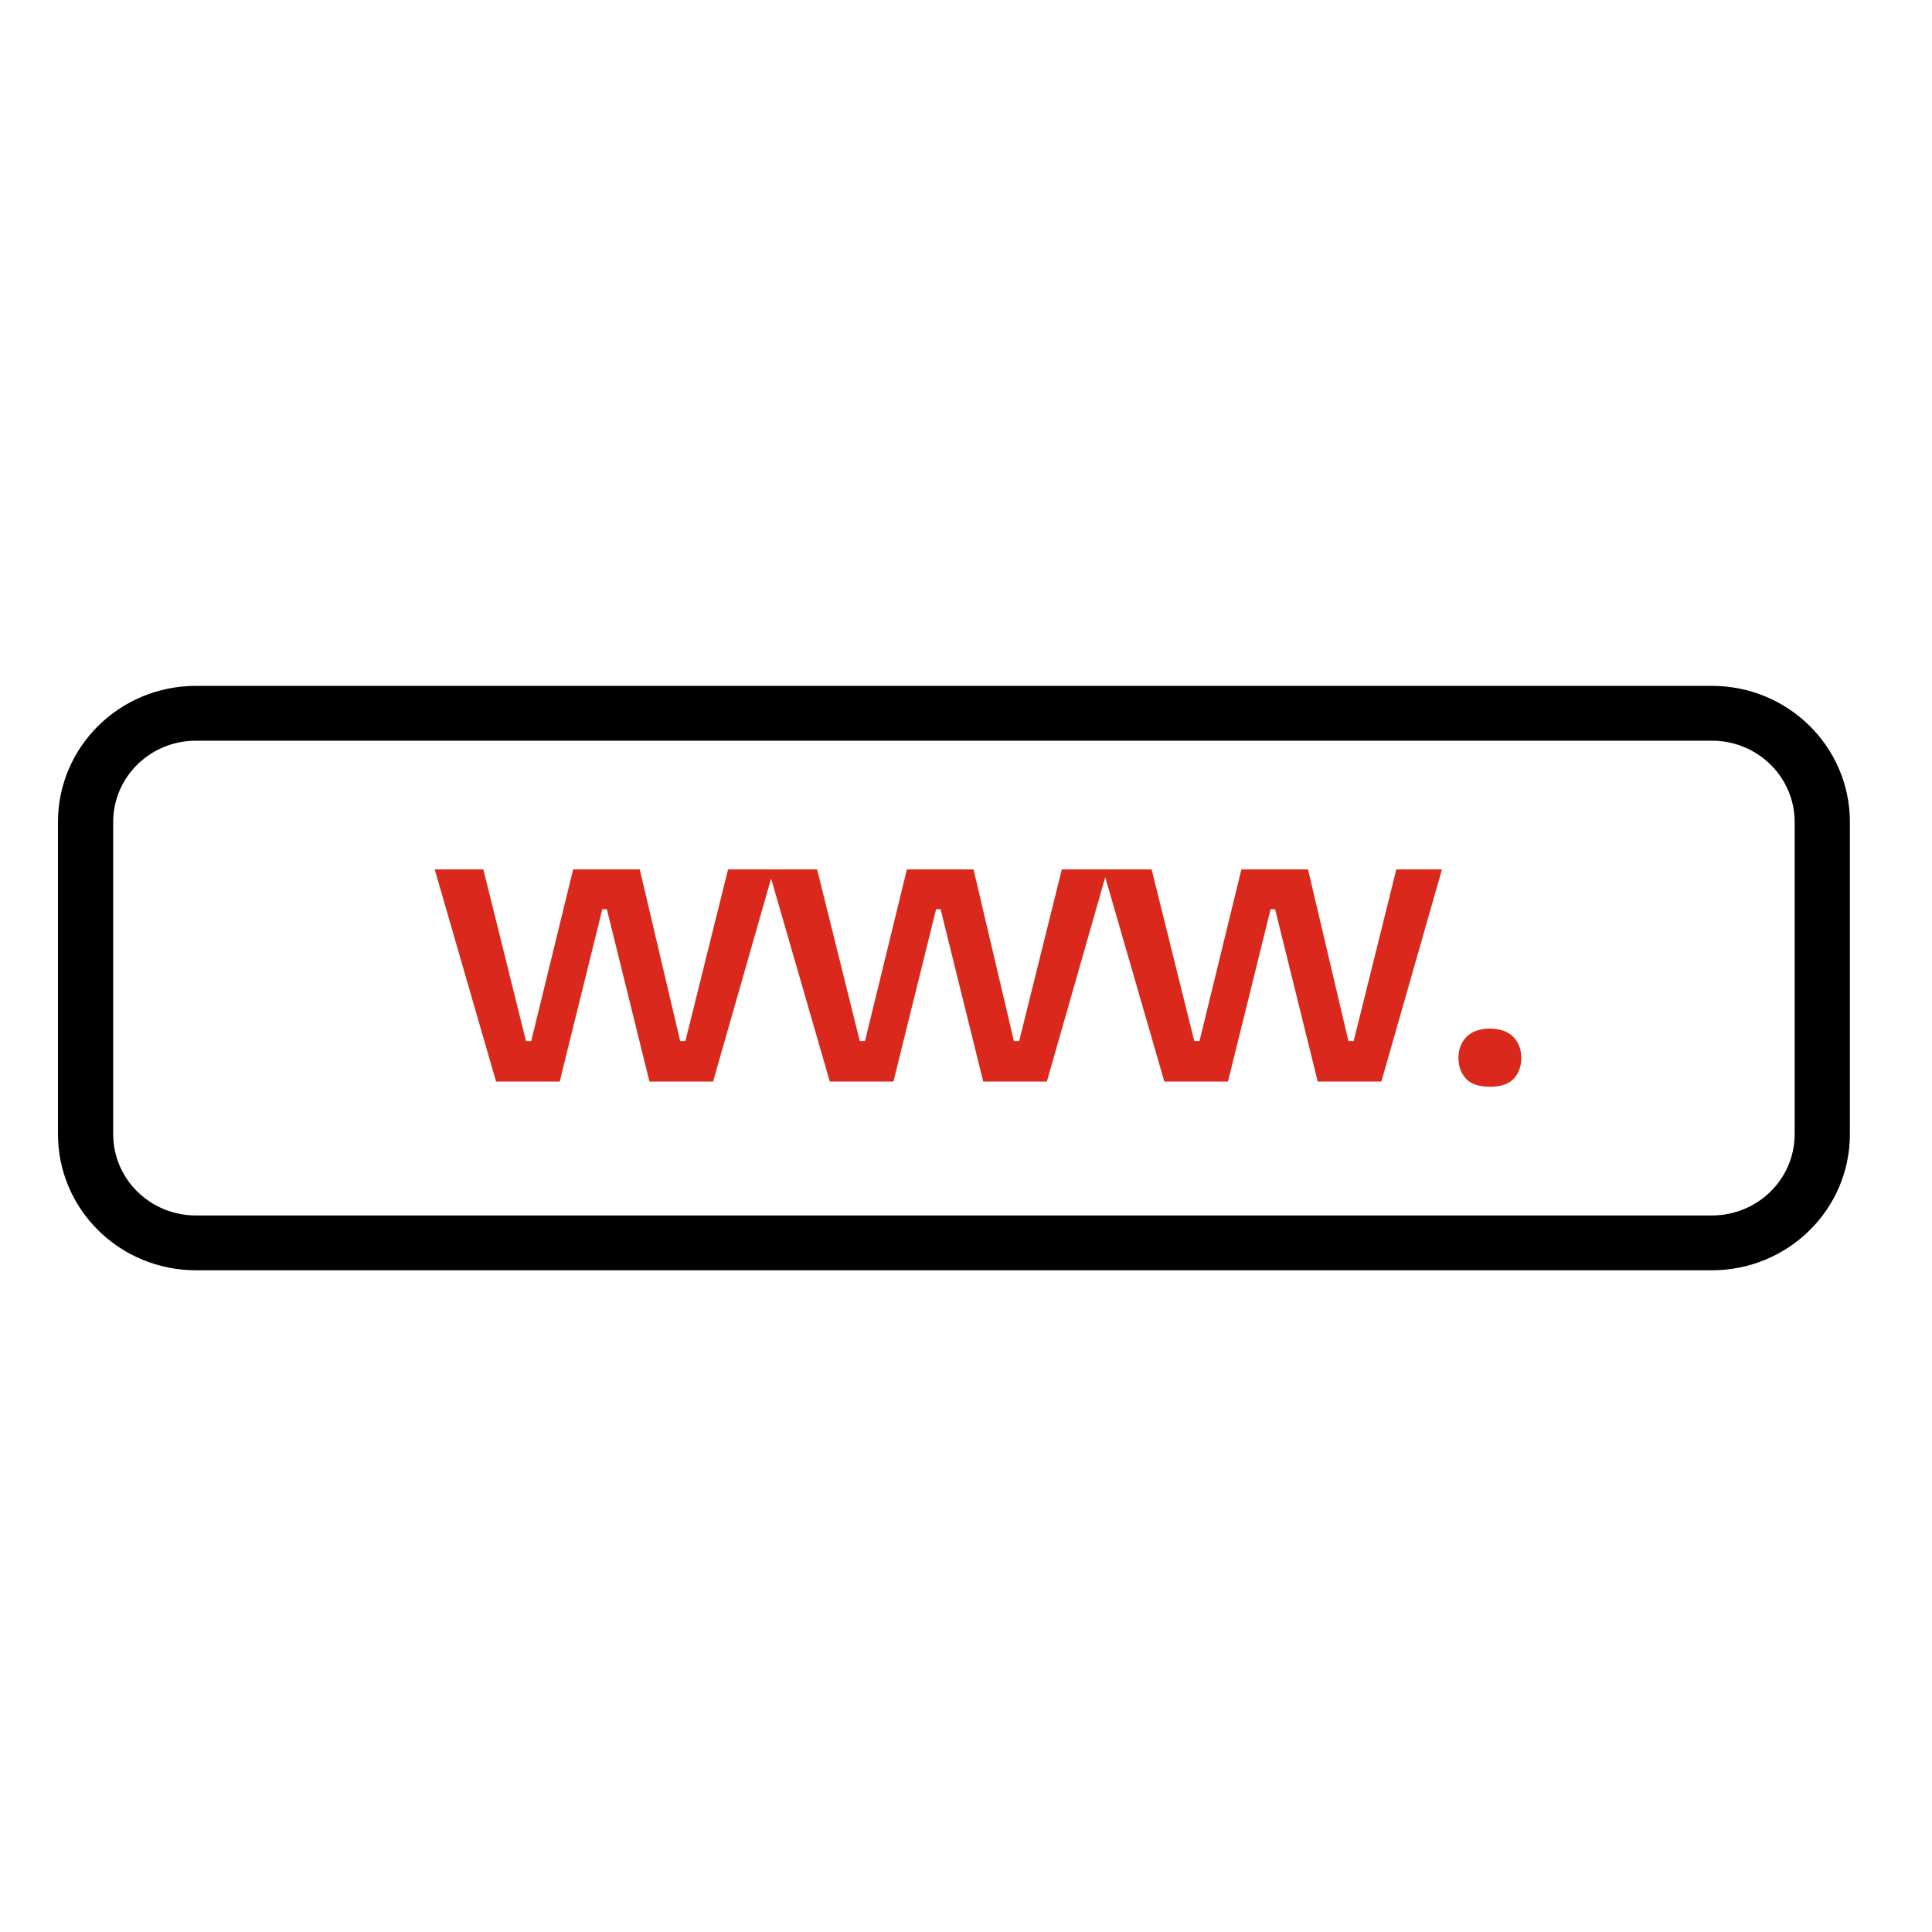 <svg width="80" height="80" viewBox="0 0 80 80" fill="none" xmlns="http://www.w3.org/2000/svg">
<path d="M20.014 36L21.78 43.108H21.997L23.733 36H26.491L28.164 43.108H28.381L30.147 36H32.037L29.527 44.786H26.893L25.127 37.648H24.941L23.175 44.786H20.541L18 36H20.045H20.014Z" fill="#DA291C"/>
<path d="M33.835 36L35.601 43.108H35.818L37.553 36H40.311L41.984 43.108H42.201L43.968 36H45.858L43.348 44.786H40.714L38.948 37.648H38.762L36.995 44.786H34.361L31.82 36H33.866H33.835Z" fill="#DA291C"/>
<path d="M47.686 36L49.452 43.108H49.669L51.404 36H54.162L55.836 43.108H56.053L57.819 36H59.709L57.199 44.786H54.565L52.799 37.648H52.613L50.847 44.786H48.213L45.672 36H47.717H47.686Z" fill="#DA291C"/>
<path d="M60.732 44.695C60.515 44.481 60.391 44.176 60.391 43.81C60.391 43.444 60.515 43.139 60.732 42.925C60.949 42.712 61.29 42.59 61.692 42.59C62.095 42.59 62.436 42.712 62.653 42.925C62.87 43.139 62.994 43.444 62.994 43.81C62.994 44.176 62.87 44.481 62.653 44.695C62.436 44.908 62.095 45 61.692 45C61.29 45 60.949 44.908 60.732 44.695Z" fill="#DA291C"/>
<path d="M70.882 52H8.118C5.287 52 3 49.748 3 46.961V34.039C3 31.252 5.287 29 8.118 29H70.882C73.713 29 76 31.252 76 34.039V46.961C76 49.748 73.713 52 70.882 52ZM8.118 30.07C5.888 30.07 4.087 31.843 4.087 34.039V46.961C4.087 49.157 5.888 50.93 8.118 50.93H70.882C73.112 50.93 74.913 49.157 74.913 46.961V34.039C74.913 31.843 73.112 30.07 70.882 30.07H8.118Z" fill="black" stroke="black" stroke-width="1.2" stroke-linejoin="round"/>
</svg>
